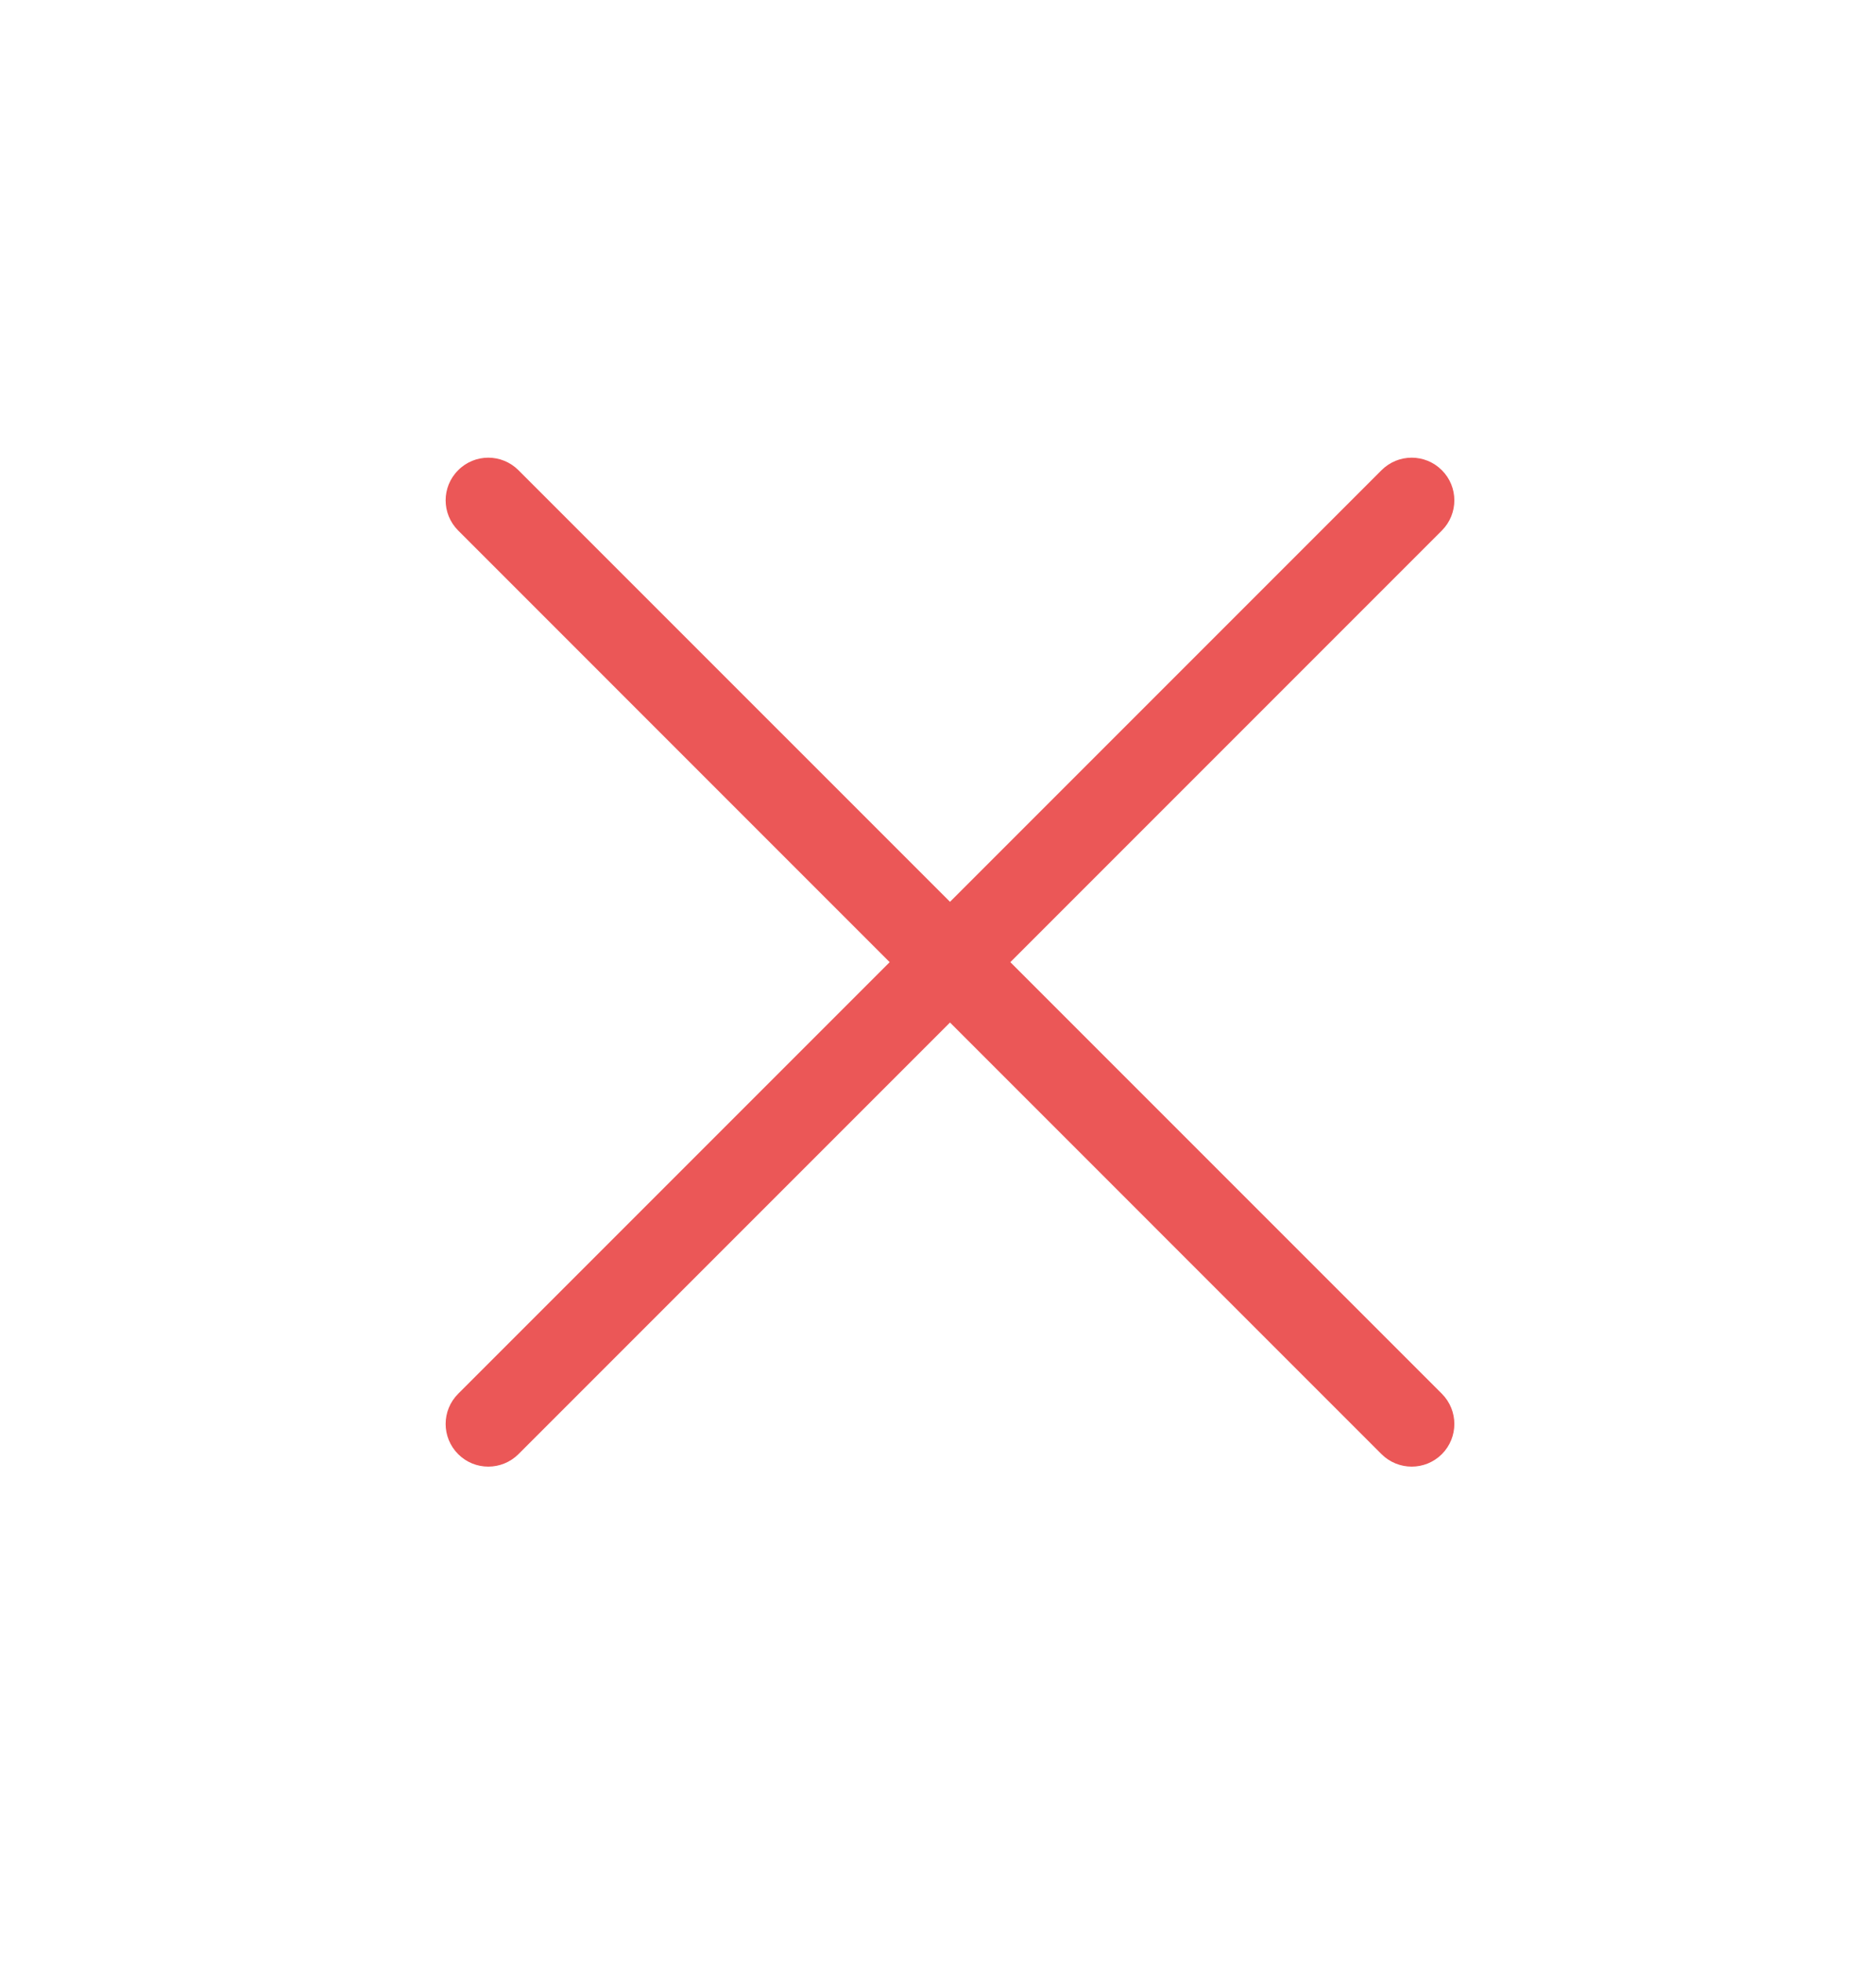 <svg width="22" height="23" viewBox="0 0 22 23" fill="none" xmlns="http://www.w3.org/2000/svg">
<path d="M16.201 17.049C16.397 17.244 16.713 17.244 16.909 17.049C17.104 16.853 17.104 16.537 16.909 16.341L16.201 17.049ZM6.08 5.513C5.884 5.317 5.568 5.317 5.373 5.513C5.177 5.708 5.177 6.024 5.373 6.22L6.08 5.513ZM5.373 16.341C5.177 16.537 5.177 16.853 5.373 17.049C5.568 17.244 5.884 17.244 6.08 17.049L5.373 16.341ZM16.909 6.22C17.104 6.024 17.104 5.708 16.909 5.513C16.713 5.317 16.397 5.317 16.201 5.513L16.909 6.22ZM16.909 16.341L6.08 5.513L5.373 6.22L16.201 17.049L16.909 16.341ZM6.08 17.049L16.909 6.22L16.201 5.513L5.373 16.341L6.08 17.049Z" fill="#EB5757"/>
</svg>

